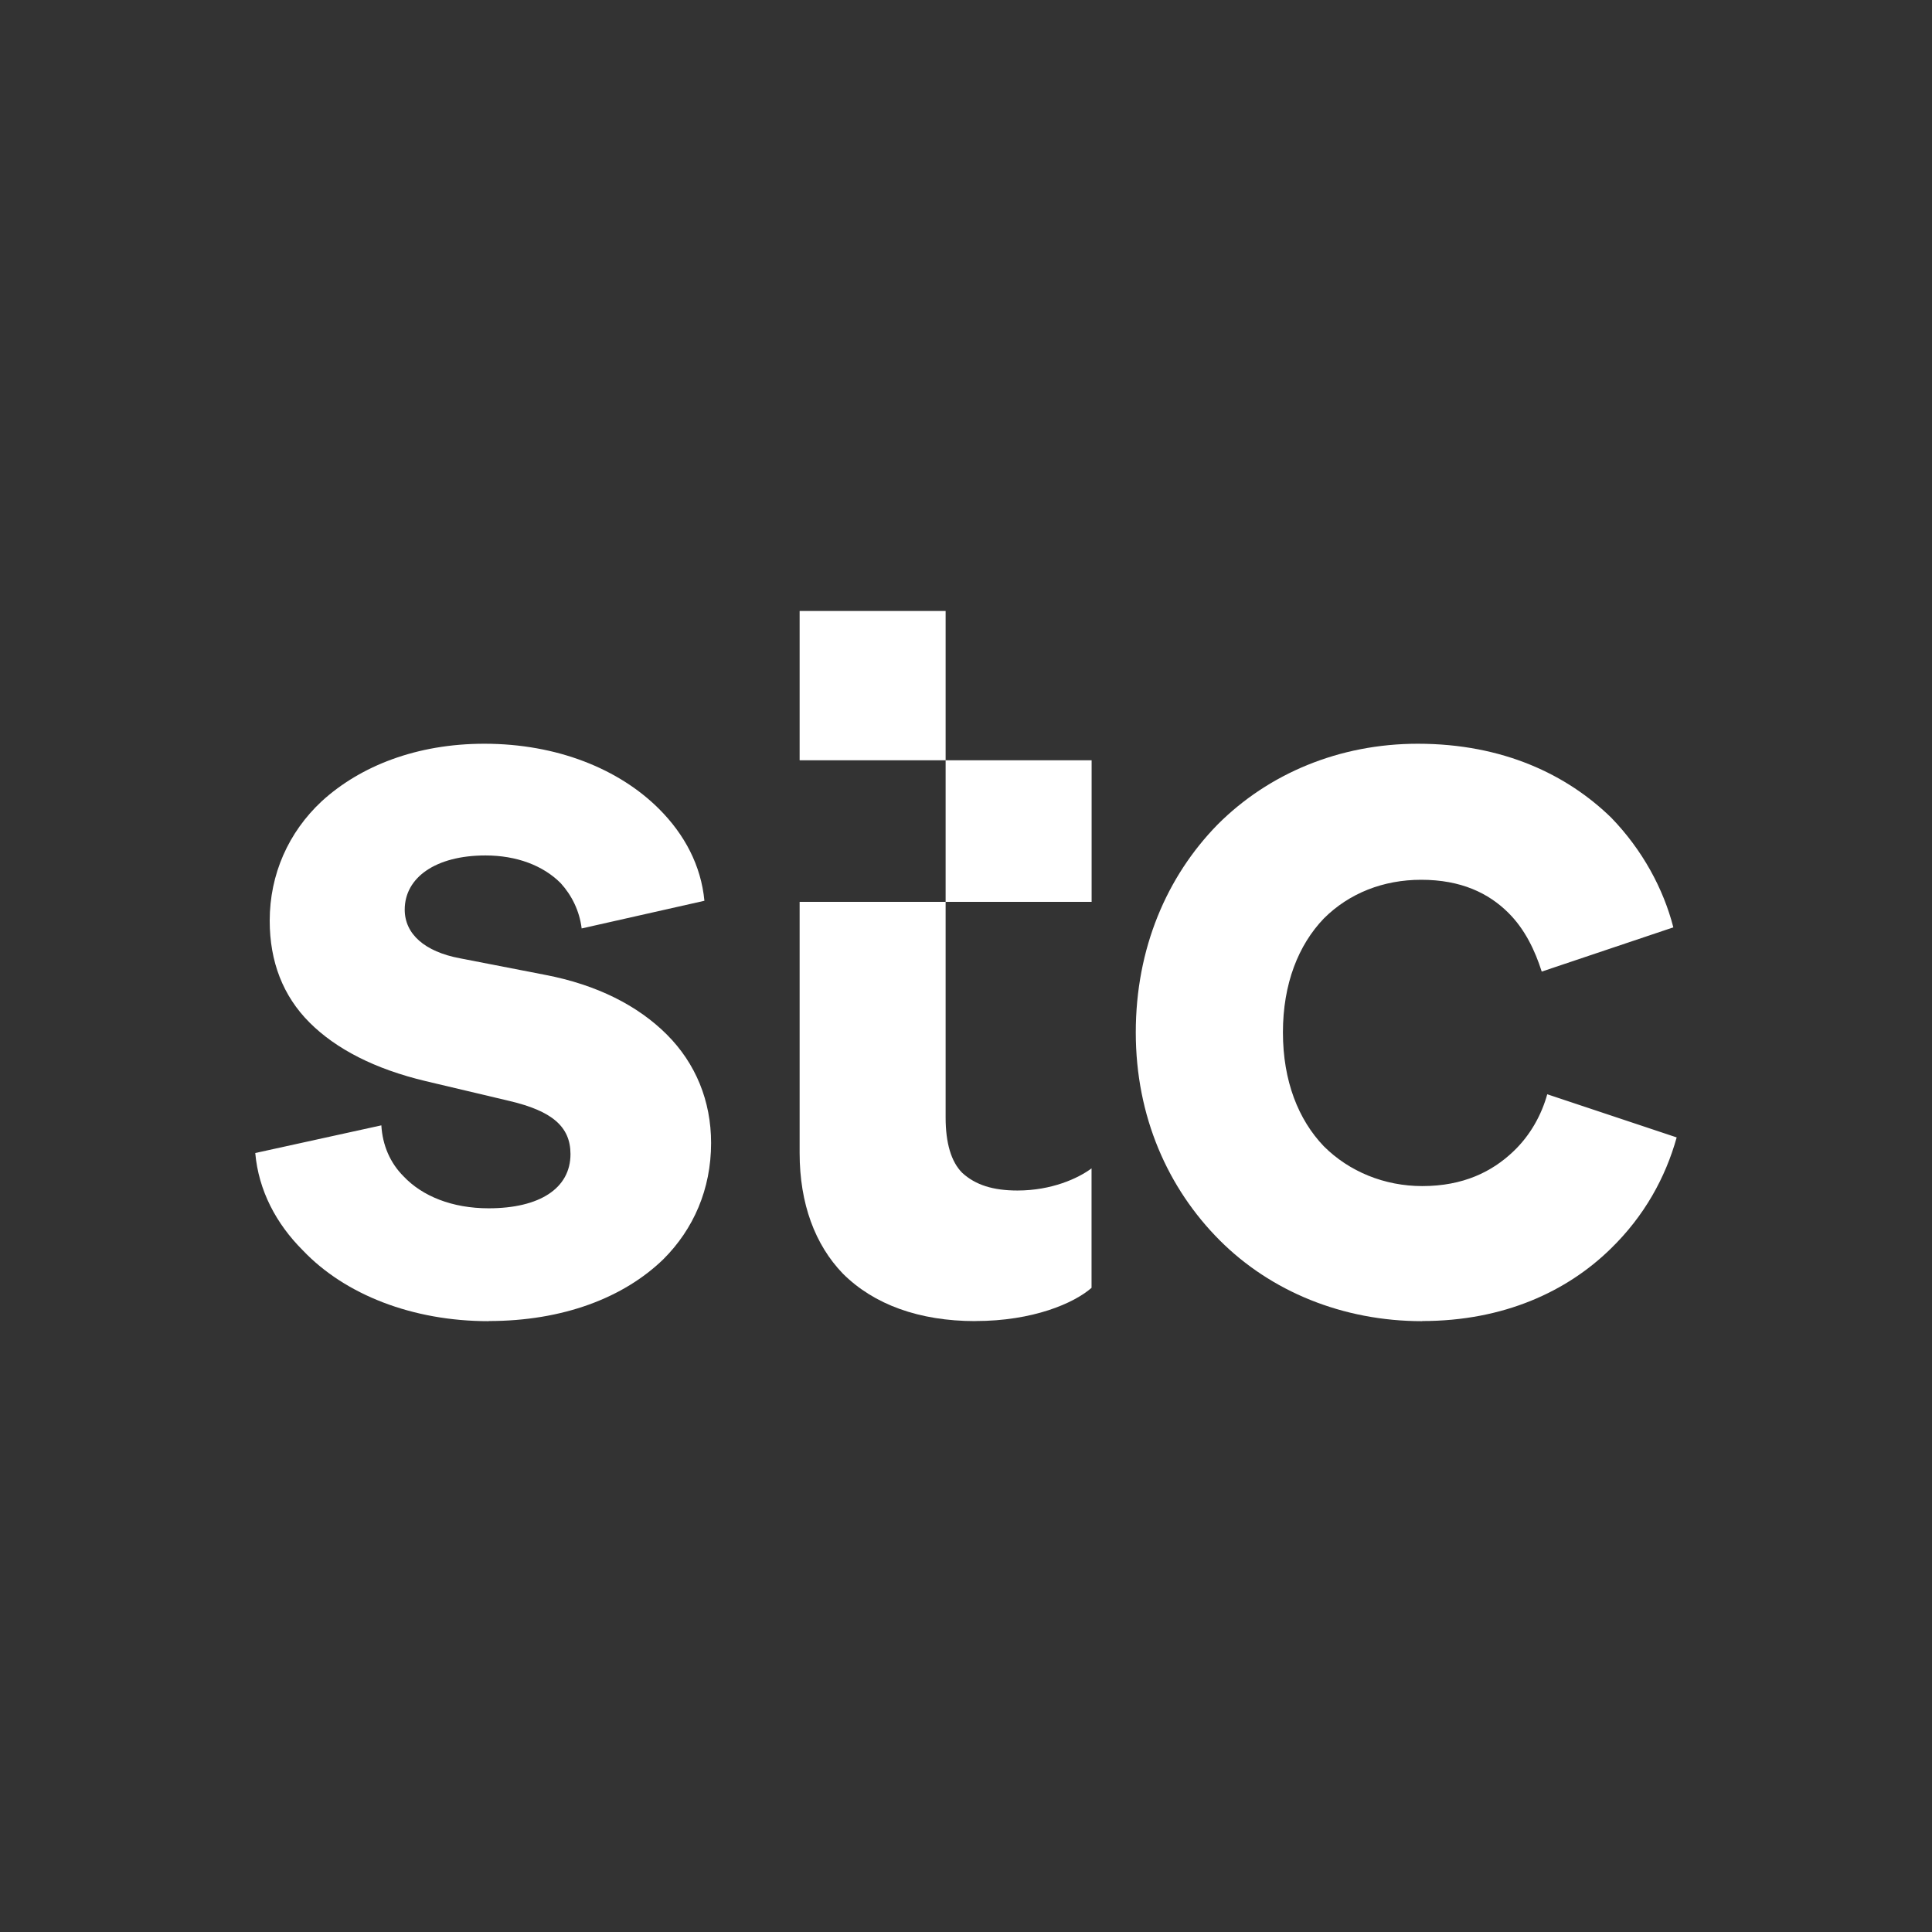 <?xml version="1.0" encoding="UTF-8"?>
<svg id="Layer_1" xmlns="http://www.w3.org/2000/svg" viewBox="0 0 283.46 283.46">
  <rect x="0" y="0" width="283.46" height="283.46" fill="#333333" stroke="none"/>
  <defs>
    <style>
      .cls-1 {
        fill: #fff;
      }
    </style>
  </defs>
  <path class="cls-1" d="M71.71,193.82c10.87,0,19.8-3.41,25.64-9.09,4.38-4.38,6.98-10.22,6.98-17.04,0-6.17-2.27-11.68-6.49-15.9-4.22-4.22-10.22-7.3-17.85-8.76l-12.5-2.43c-5.19-.97-8.11-3.57-8.11-7.14,0-4.71,4.54-7.95,11.85-7.95,4.54,0,8.44,1.46,11.03,4.06,1.62,1.78,2.76,4.06,3.08,6.65l18.01-4.06c-.49-5.19-2.92-9.74-6.65-13.47-5.84-5.84-14.93-9.57-25.64-9.57-9.9,0-18.18,3.25-23.86,8.44-4.87,4.54-7.63,10.71-7.63,17.53,0,6,1.95,11.04,5.84,14.93,3.89,3.89,9.57,6.82,17.04,8.6l12.33,2.92c6.17,1.46,8.92,3.73,8.92,7.79,0,5.03-4.54,7.95-12.01,7.95-5.35,0-9.74-1.78-12.49-4.7-1.95-1.95-3.08-4.54-3.25-7.47l-18.5,4.06c.49,5.52,3.08,10.39,6.98,14.28,6.17,6.49,16.07,10.39,27.26,10.39"/>
  <path class="cls-1" d="M208.67,193.82c12.01,0,21.26-4.38,27.59-10.55,5.03-4.87,8.11-10.55,9.74-16.39l-18.99-6.33c-.81,2.92-2.43,6-5.03,8.44-3.08,2.92-7.3,5.03-13.31,5.03-5.52,0-10.71-2.11-14.44-5.84-3.73-3.89-6-9.57-6-16.71s2.27-12.82,6-16.71c3.73-3.73,8.76-5.68,14.28-5.68,5.84,0,9.9,1.95,12.82,4.87,2.43,2.43,3.89,5.52,4.87,8.6l19.31-6.49c-1.46-5.68-4.54-11.36-9.09-16.07-6.49-6.33-15.9-10.87-28.4-10.87-11.52,0-21.91,4.38-29.37,11.85-7.47,7.63-12.01,18.18-12.01,30.51s4.71,22.88,12.33,30.51c7.47,7.47,18.01,11.85,29.7,11.85"/>
  <path class="cls-1" d="M143.11,193.82c8.44,0,14.44-2.6,17.04-4.87v-17.53c-1.95,1.46-5.84,3.25-10.87,3.25-3.57,0-6.17-.81-8.11-2.6-1.62-1.62-2.43-4.38-2.43-8.11v-74.32h-21.42v21.91h42.84v20.77h-42.84v36.84c0,7.46,2.27,13.47,6.33,17.69,4.54,4.54,11.2,6.98,19.47,6.98"/>
</svg>